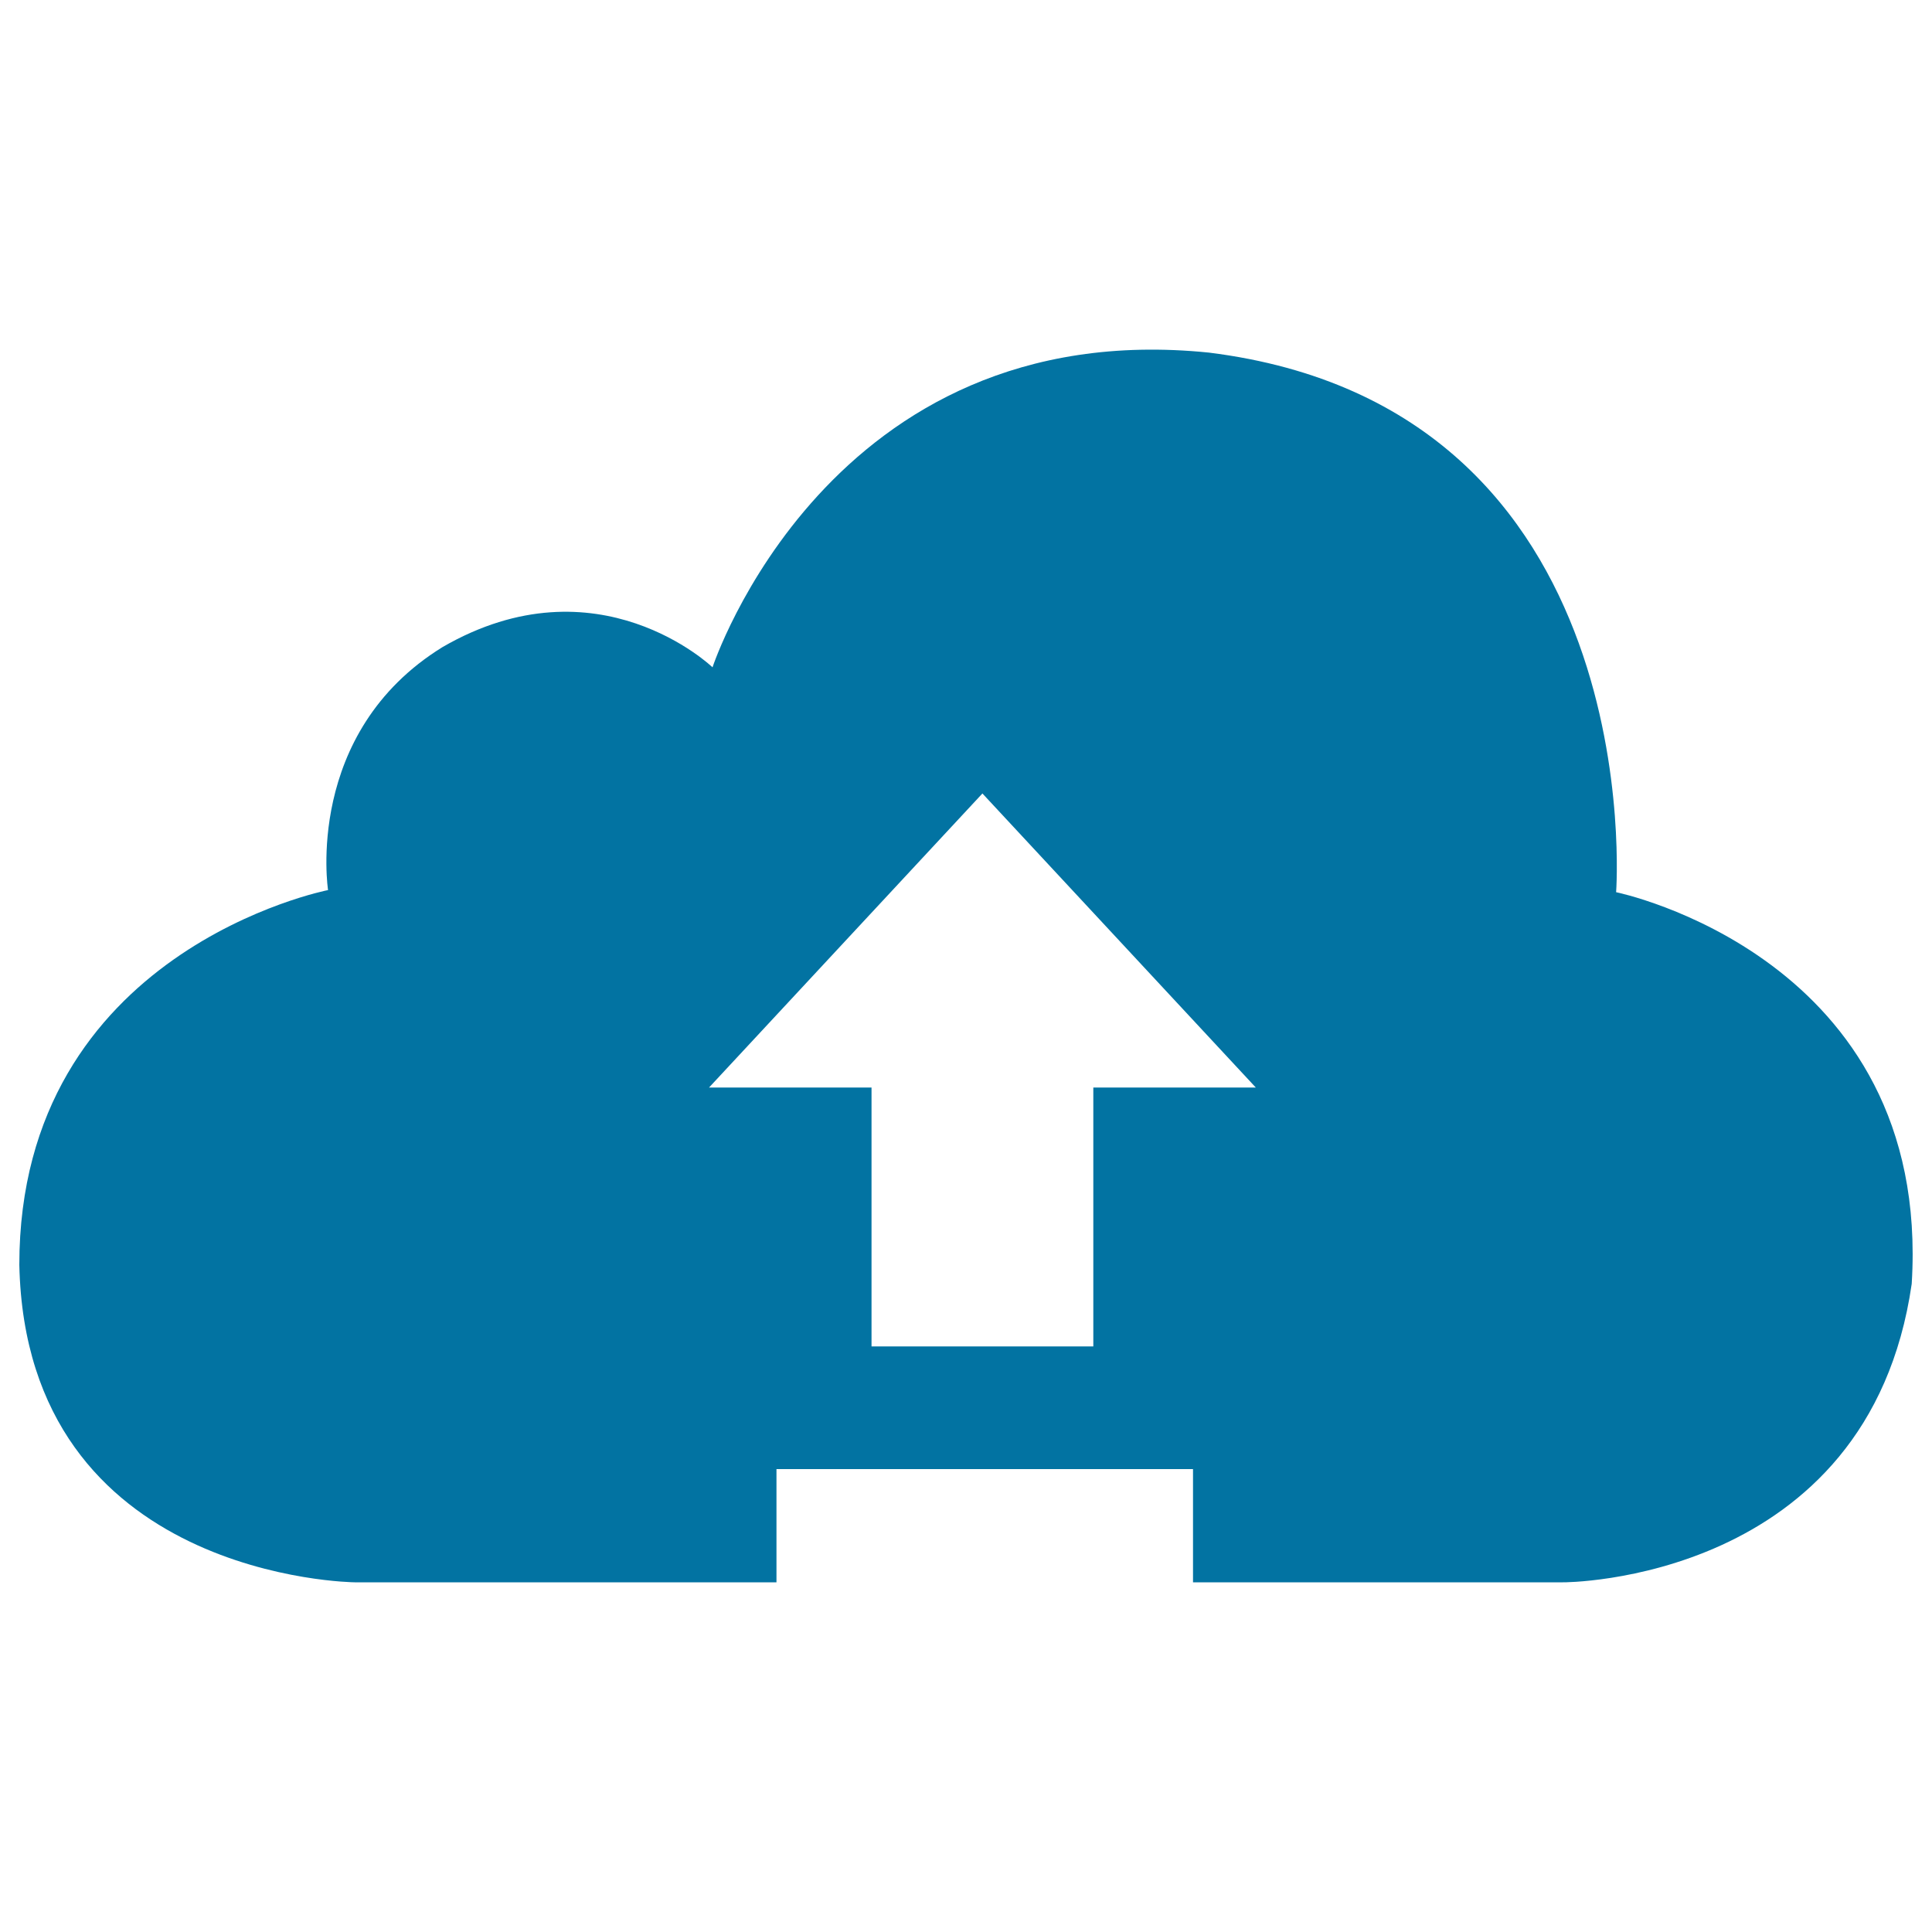 <svg xmlns="http://www.w3.org/2000/svg" viewBox="0 0 1000 1000" style="fill:#0273a2">
<title>Cloud Local Upload SVG icon</title>
<path d="M989.5,664.5c10.5-169.4-153-202.7-153-202.7s18.7-250.7-210.8-279.3c-197-20-256.9,162.9-256.9,162.9s-59.3-57-139.7-10.5c-72,44.4-59.3,125.8-59.3,125.8S10,491.8,10,654.7C13.5,817.5,183.6,819,183.6,819h218.3v-58.6h215.6V819h191.4C809,819.1,967.2,819.3,989.5,664.5z M565.9,562.9v134H451.1v-134H367l141.5-152.2L650,562.9H565.9z"/>
</svg>